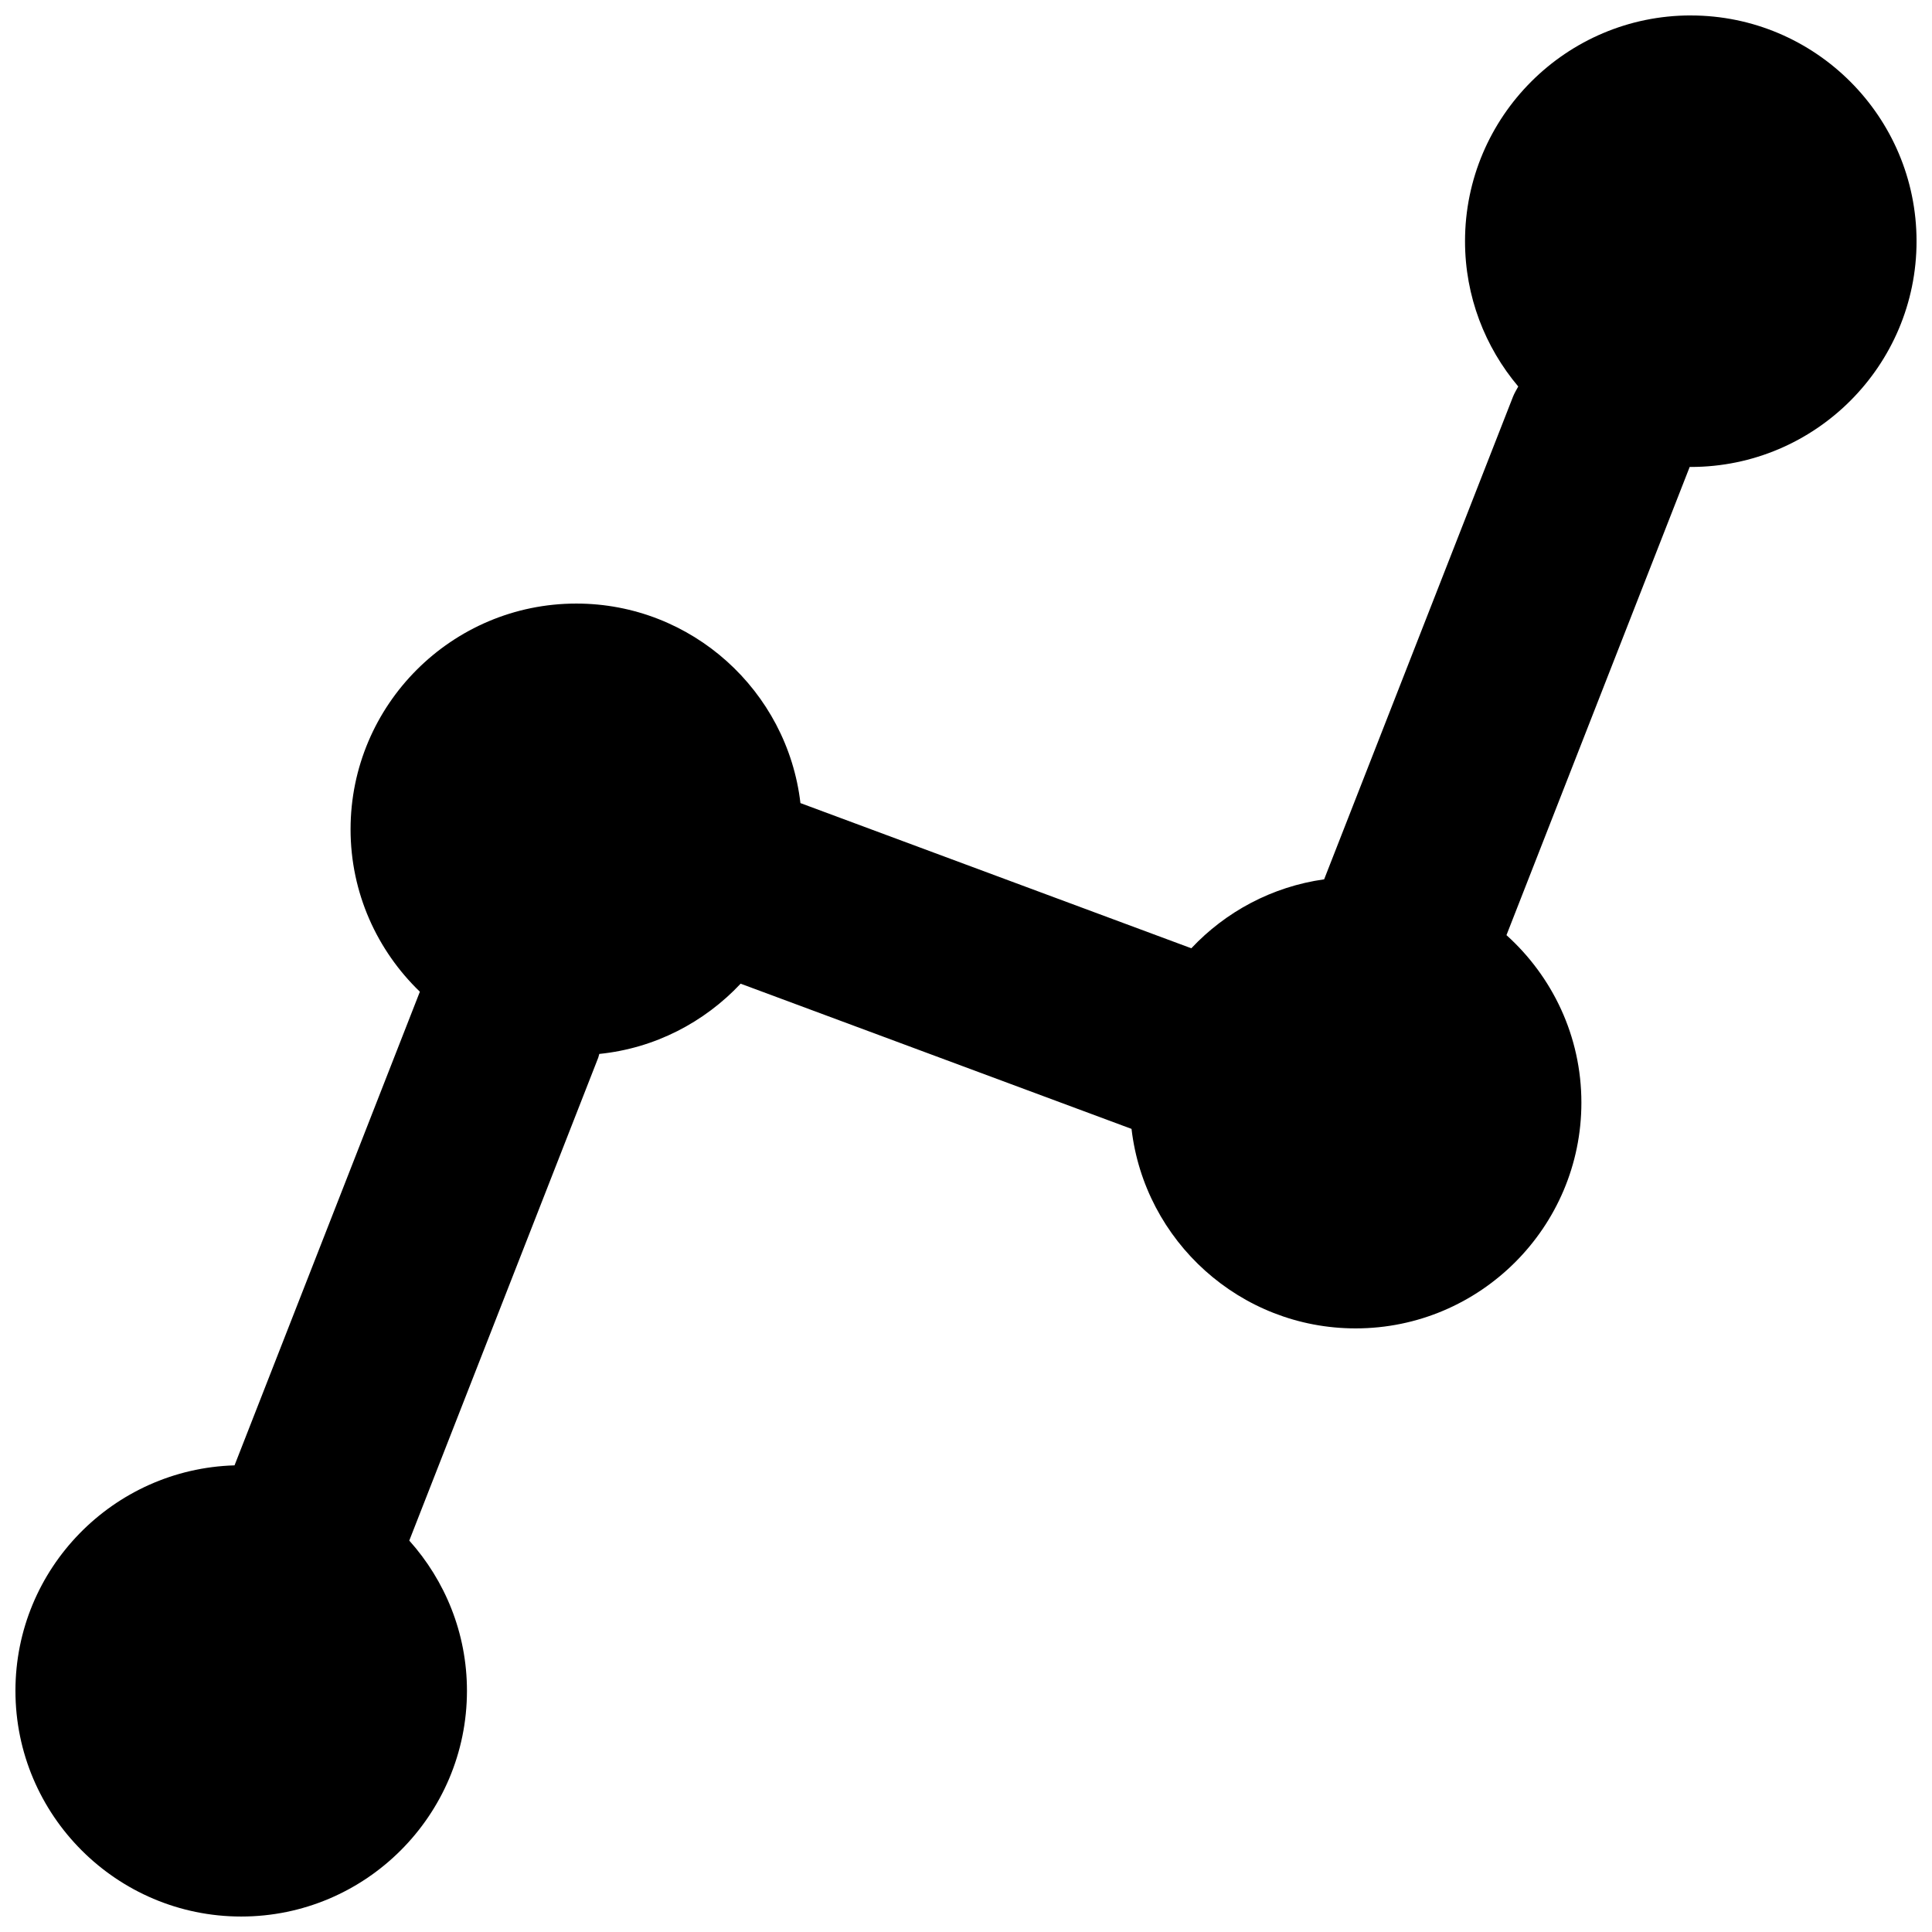 <?xml version="1.0" encoding="UTF-8"?>
<!-- Uploaded to: SVG Repo, www.svgrepo.com, Generator: SVG Repo Mixer Tools -->
<svg width="800px" height="800px" version="1.1" viewBox="144 144 512 512" xmlns="http://www.w3.org/2000/svg">
 <defs>
  <clipPath id="a">
   <path d="m148.09 148.09h503.81v503.81h-503.81z"/>
  </clipPath>
 </defs>
 <g clip-path="url(#a)">
  <path d="m592.07 148.09c-32.988 0-59.824 26.84-59.824 59.828 0 14.66 5.32 28.086 14.105 38.508-0.484 0.891-1.012 1.75-1.395 2.715l-50.043 127.89c-13.801 1.941-26.086 8.578-35.199 18.273l-103.59-38.477c-3.461-29.719-28.758-52.875-59.391-52.875-32.988 0-59.828 26.84-59.828 59.828 0 16.895 7.07 32.145 18.367 43.035l-49.117 125.52c-32.168 0.945-58.062 27.344-58.062 59.738 0 32.992 26.84 59.828 59.828 59.828s59.828-26.836 59.828-59.828c0-15.289-5.812-29.215-15.285-39.801l50.078-127.98c0.125-0.328 0.16-0.66 0.277-0.988 14.727-1.492 27.844-8.387 37.457-18.617l103.59 38.48c3.465 29.715 28.758 52.871 59.391 52.871 32.988 0 59.828-26.84 59.828-59.828 0-17.617-7.699-33.43-19.855-44.387l48.559-124.09c0.098 0 0.191 0.016 0.289 0.016 32.988 0 59.828-26.84 59.828-59.828-0.008-32.98-26.844-59.824-59.836-59.824z"/>
 </g>
</svg>